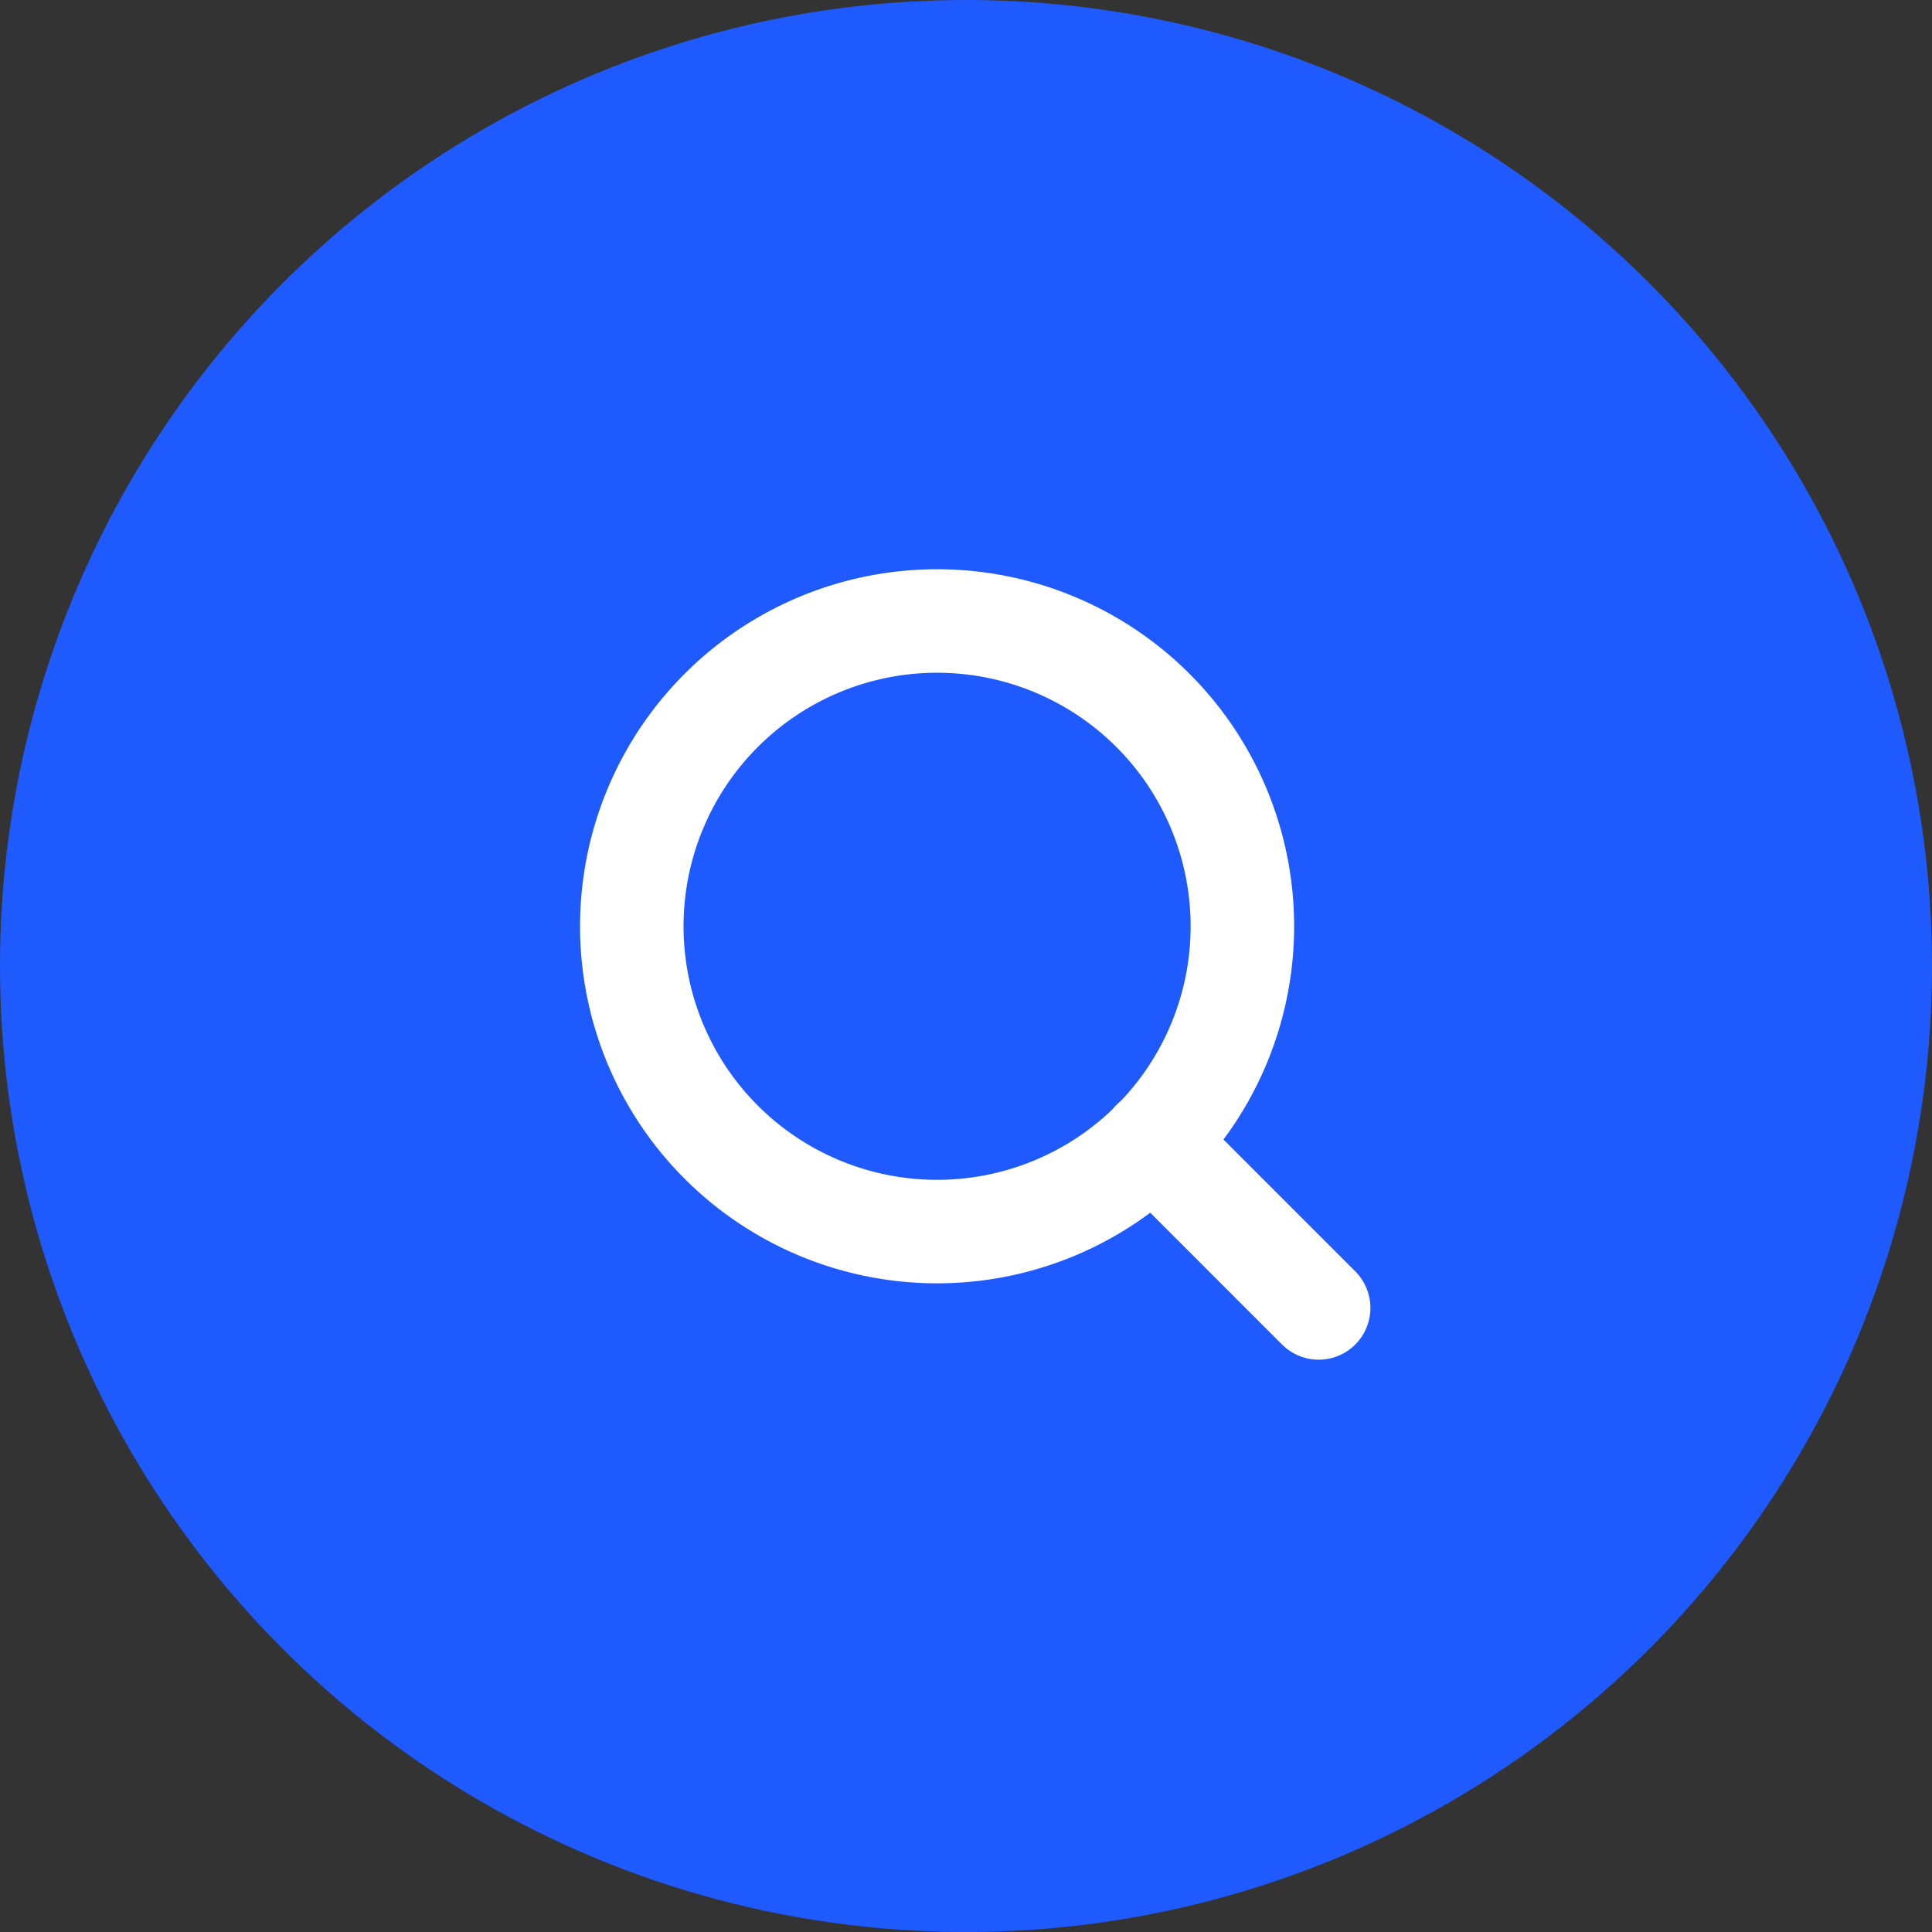<svg xmlns="http://www.w3.org/2000/svg" width="56" height="56" viewBox="0 0 56 56"><rect x="0" y="0" width="56" height="56" fill="#333333" stroke="none"/><defs><style>.a{fill:#1f5afe;}.b{fill:none;stroke:#fff;stroke-linecap:round;stroke-linejoin:round;stroke-width:3px;}</style></defs><g transform="translate(-657 -533)"><circle class="a" cx="28" cy="28" r="28" transform="translate(657 533)"/><g transform="translate(675.311 551)"><path class="b" d="M22.2,13.349A8.849,8.849,0,1,1,13.349,4.5,8.849,8.849,0,0,1,22.2,13.349Z" transform="translate(-4.5 -4.5)"/><path class="b" d="M29.787,29.787l-4.812-4.812" transform="translate(-9.876 -9.876)"/></g></g></svg>